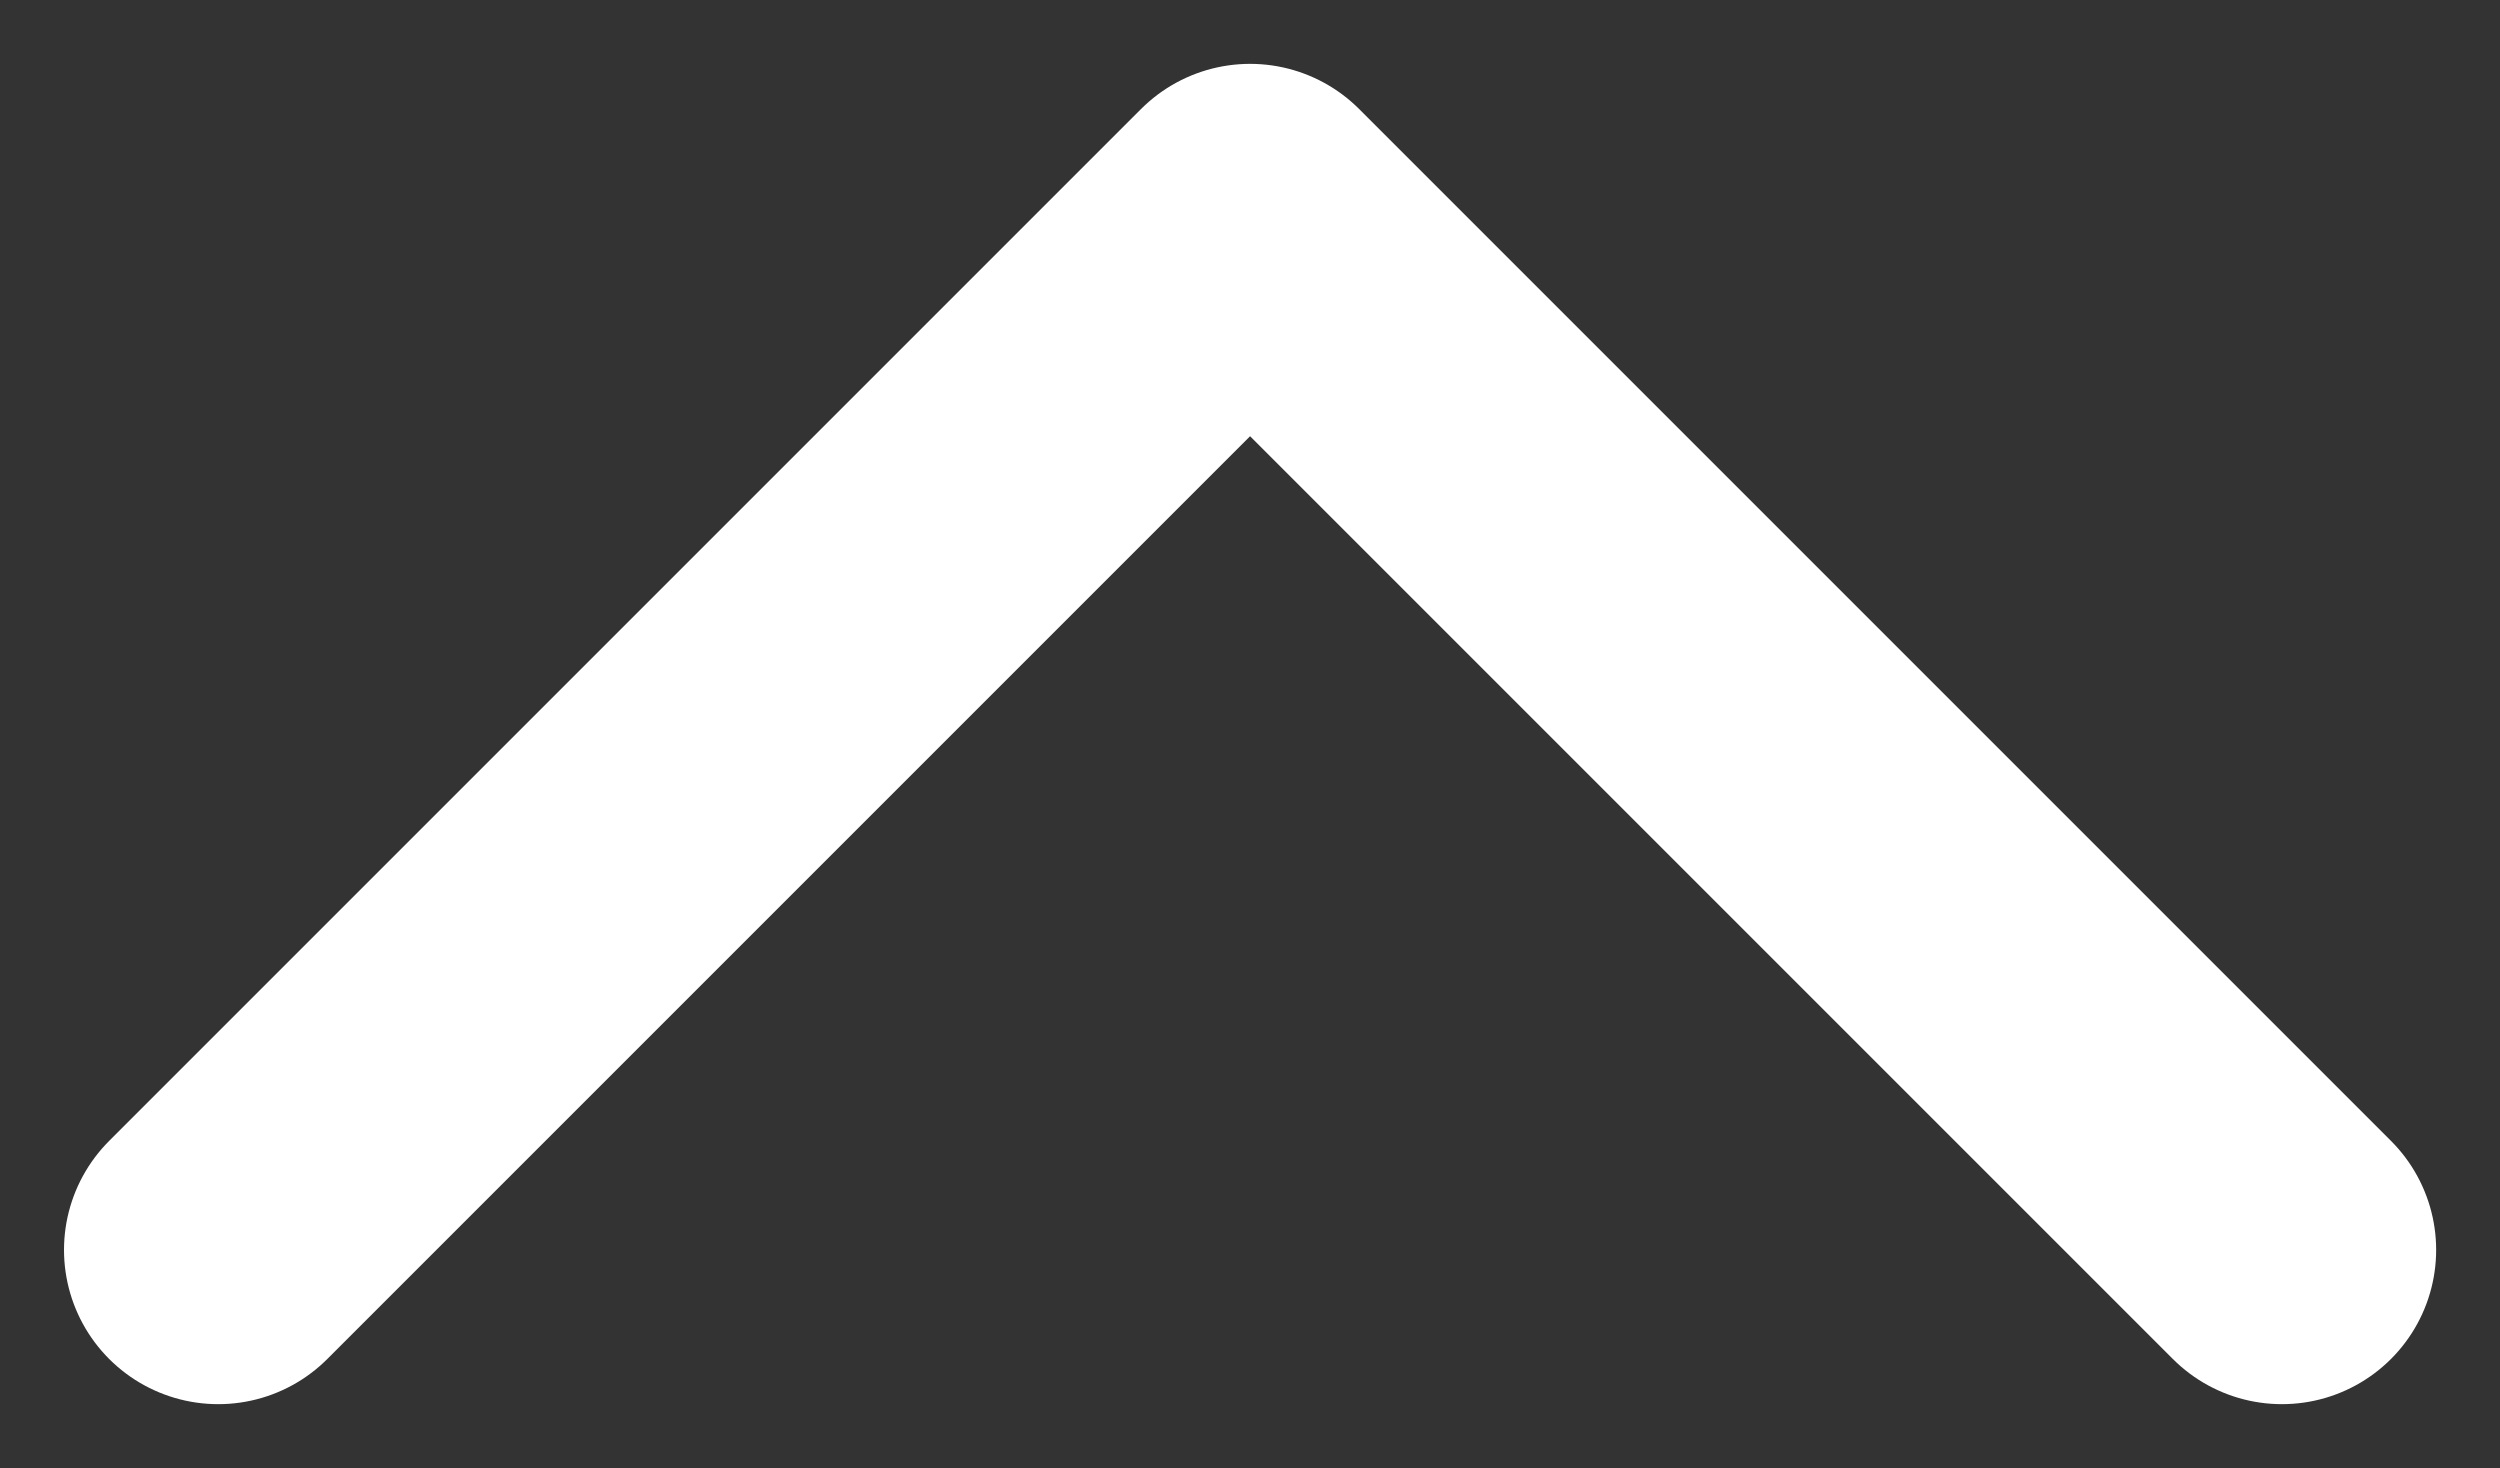 <svg xmlns="http://www.w3.org/2000/svg" width="16.209" height="9.519" viewBox="0 0 16.209 9.519">
  <rect x="0" y="0" width="16.209" height="9.519" fill="#333333" stroke="none"/>
  <path id="arrow-narrow-left-svgrepo-com" d="M4,14.69m0,0L10.69,8M4,14.69l6.69,6.69" transform="translate(22.795 -2.586) rotate(90)" fill="none" stroke="#fff" stroke-linecap="round" stroke-linejoin="round" stroke-width="2"/>
</svg>
